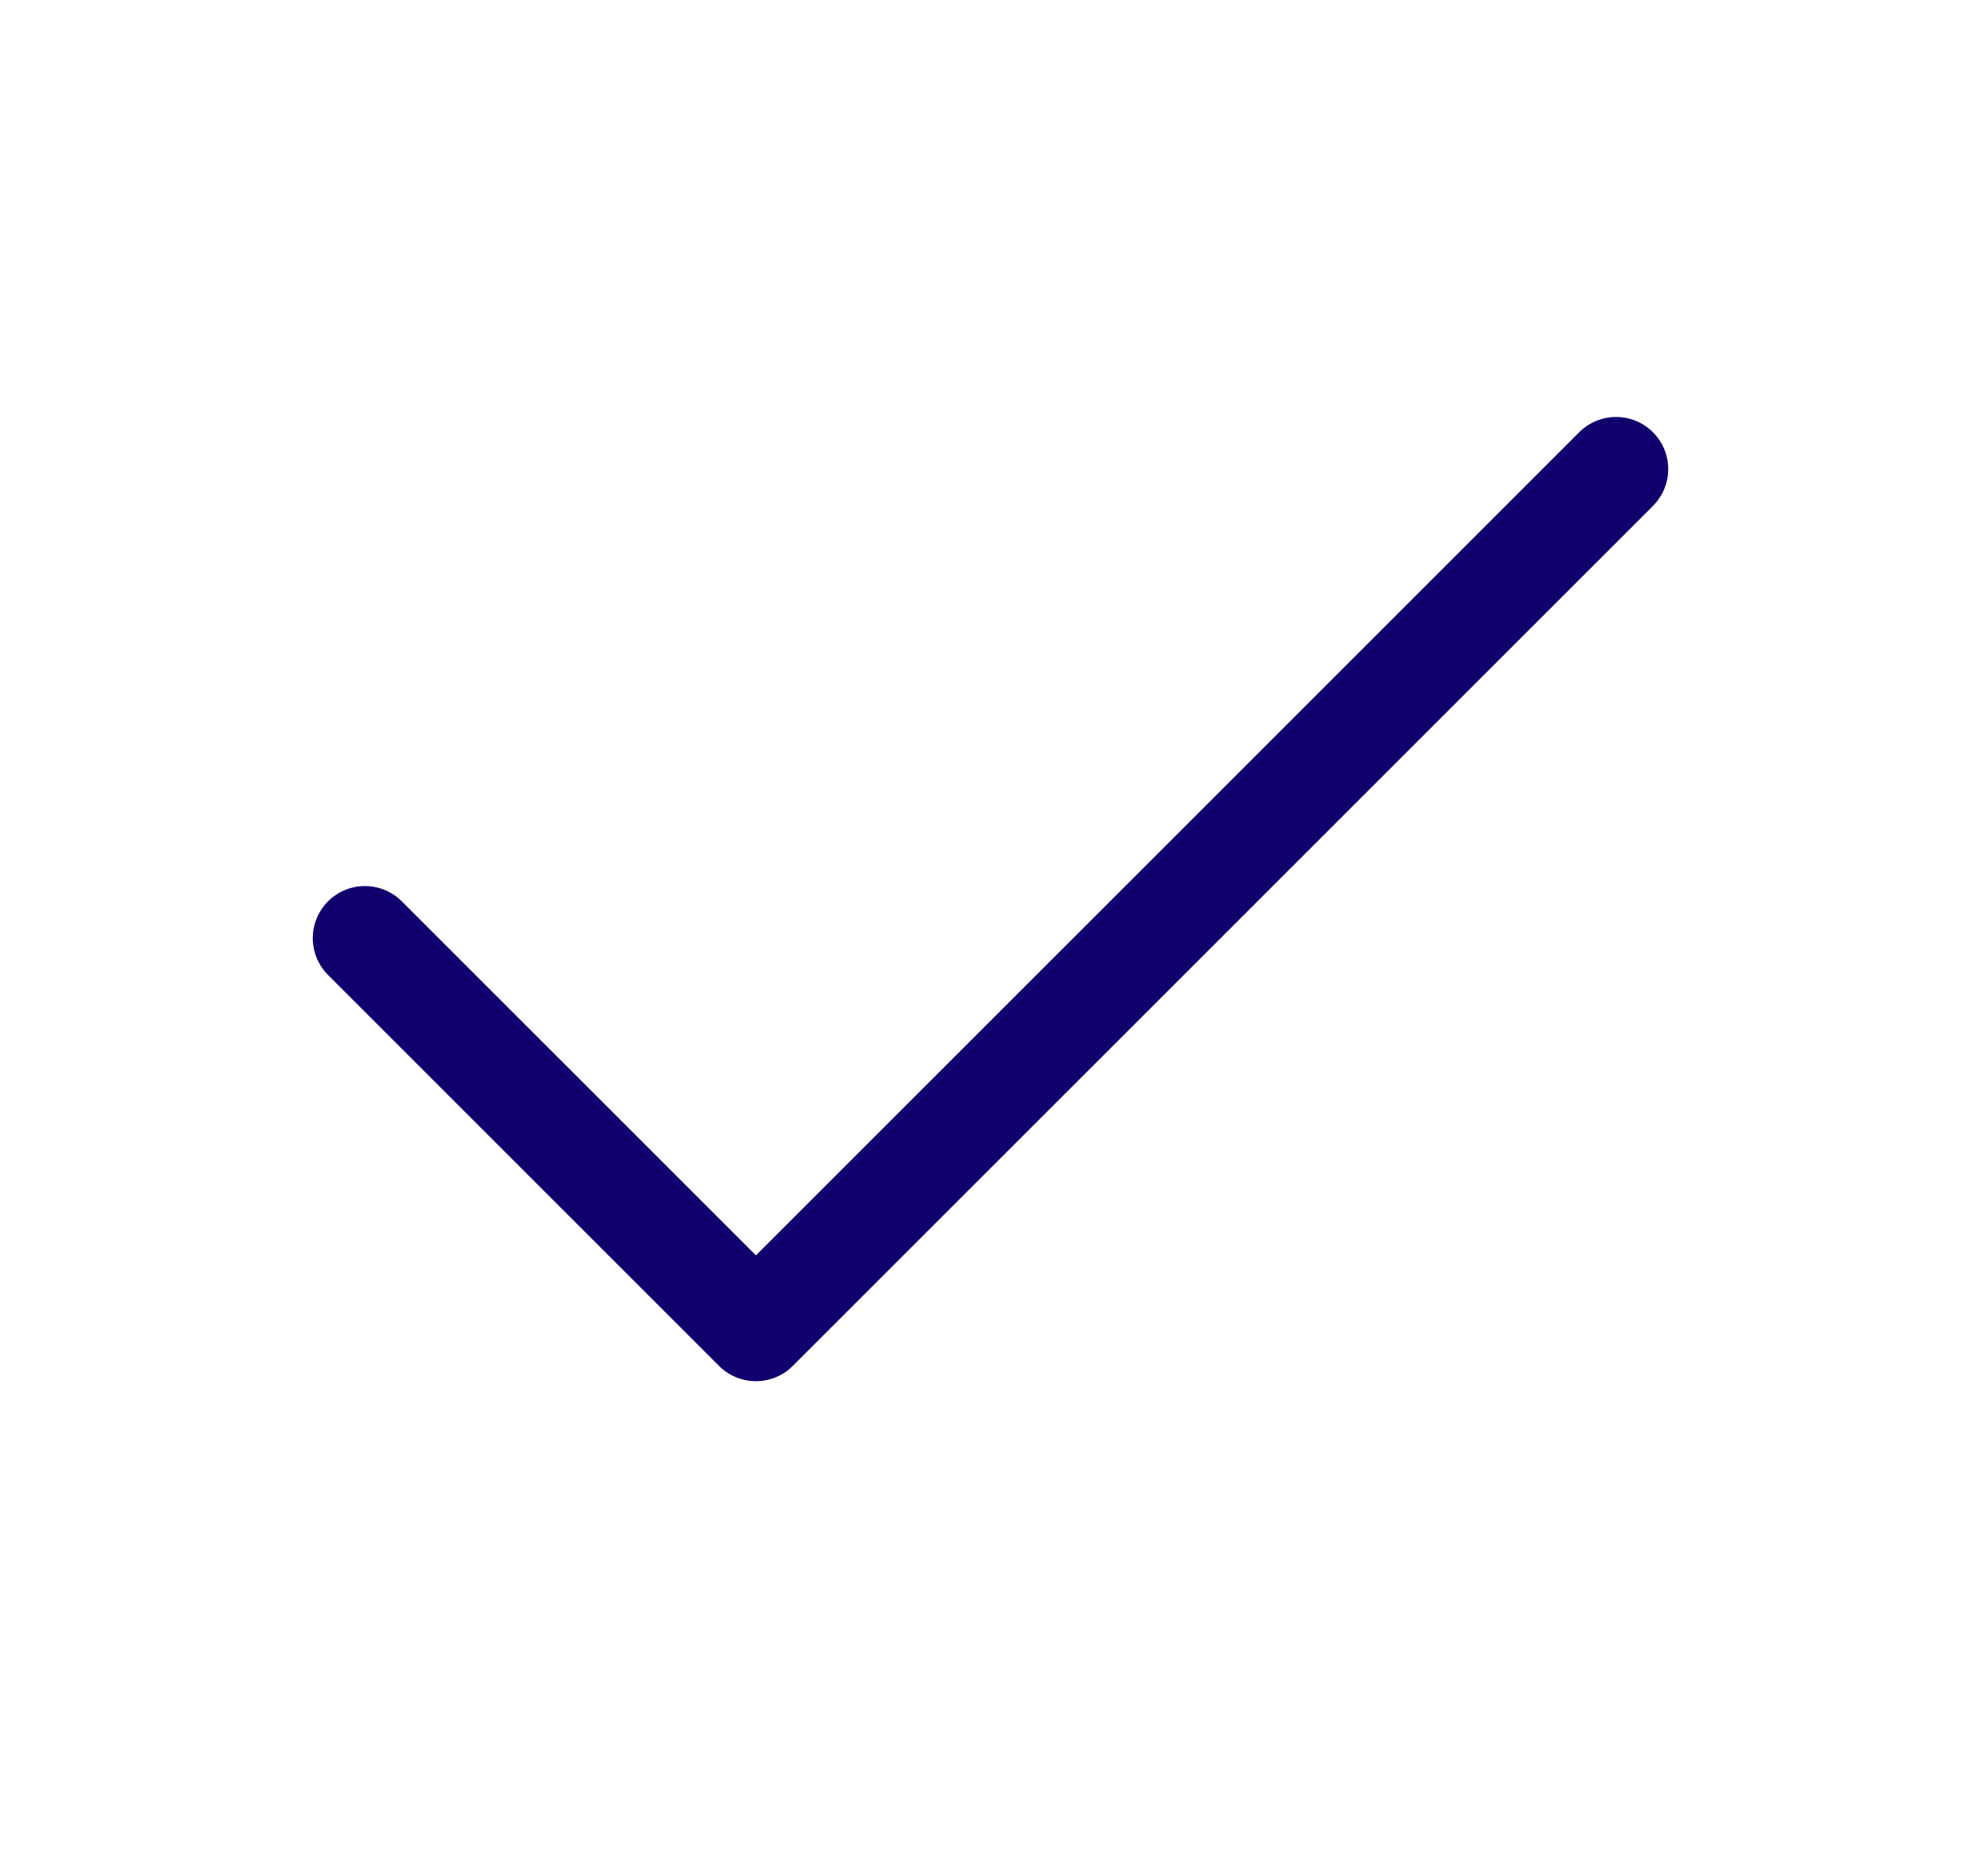 <svg xmlns="http://www.w3.org/2000/svg" width="19" height="18" viewBox="0 0 19 18" fill="none">
  <path d="M15.5 4.5L7.25 12.75L3.5 9" stroke="#10006e" stroke-linecap="round" stroke-linejoin="round" />
</svg>